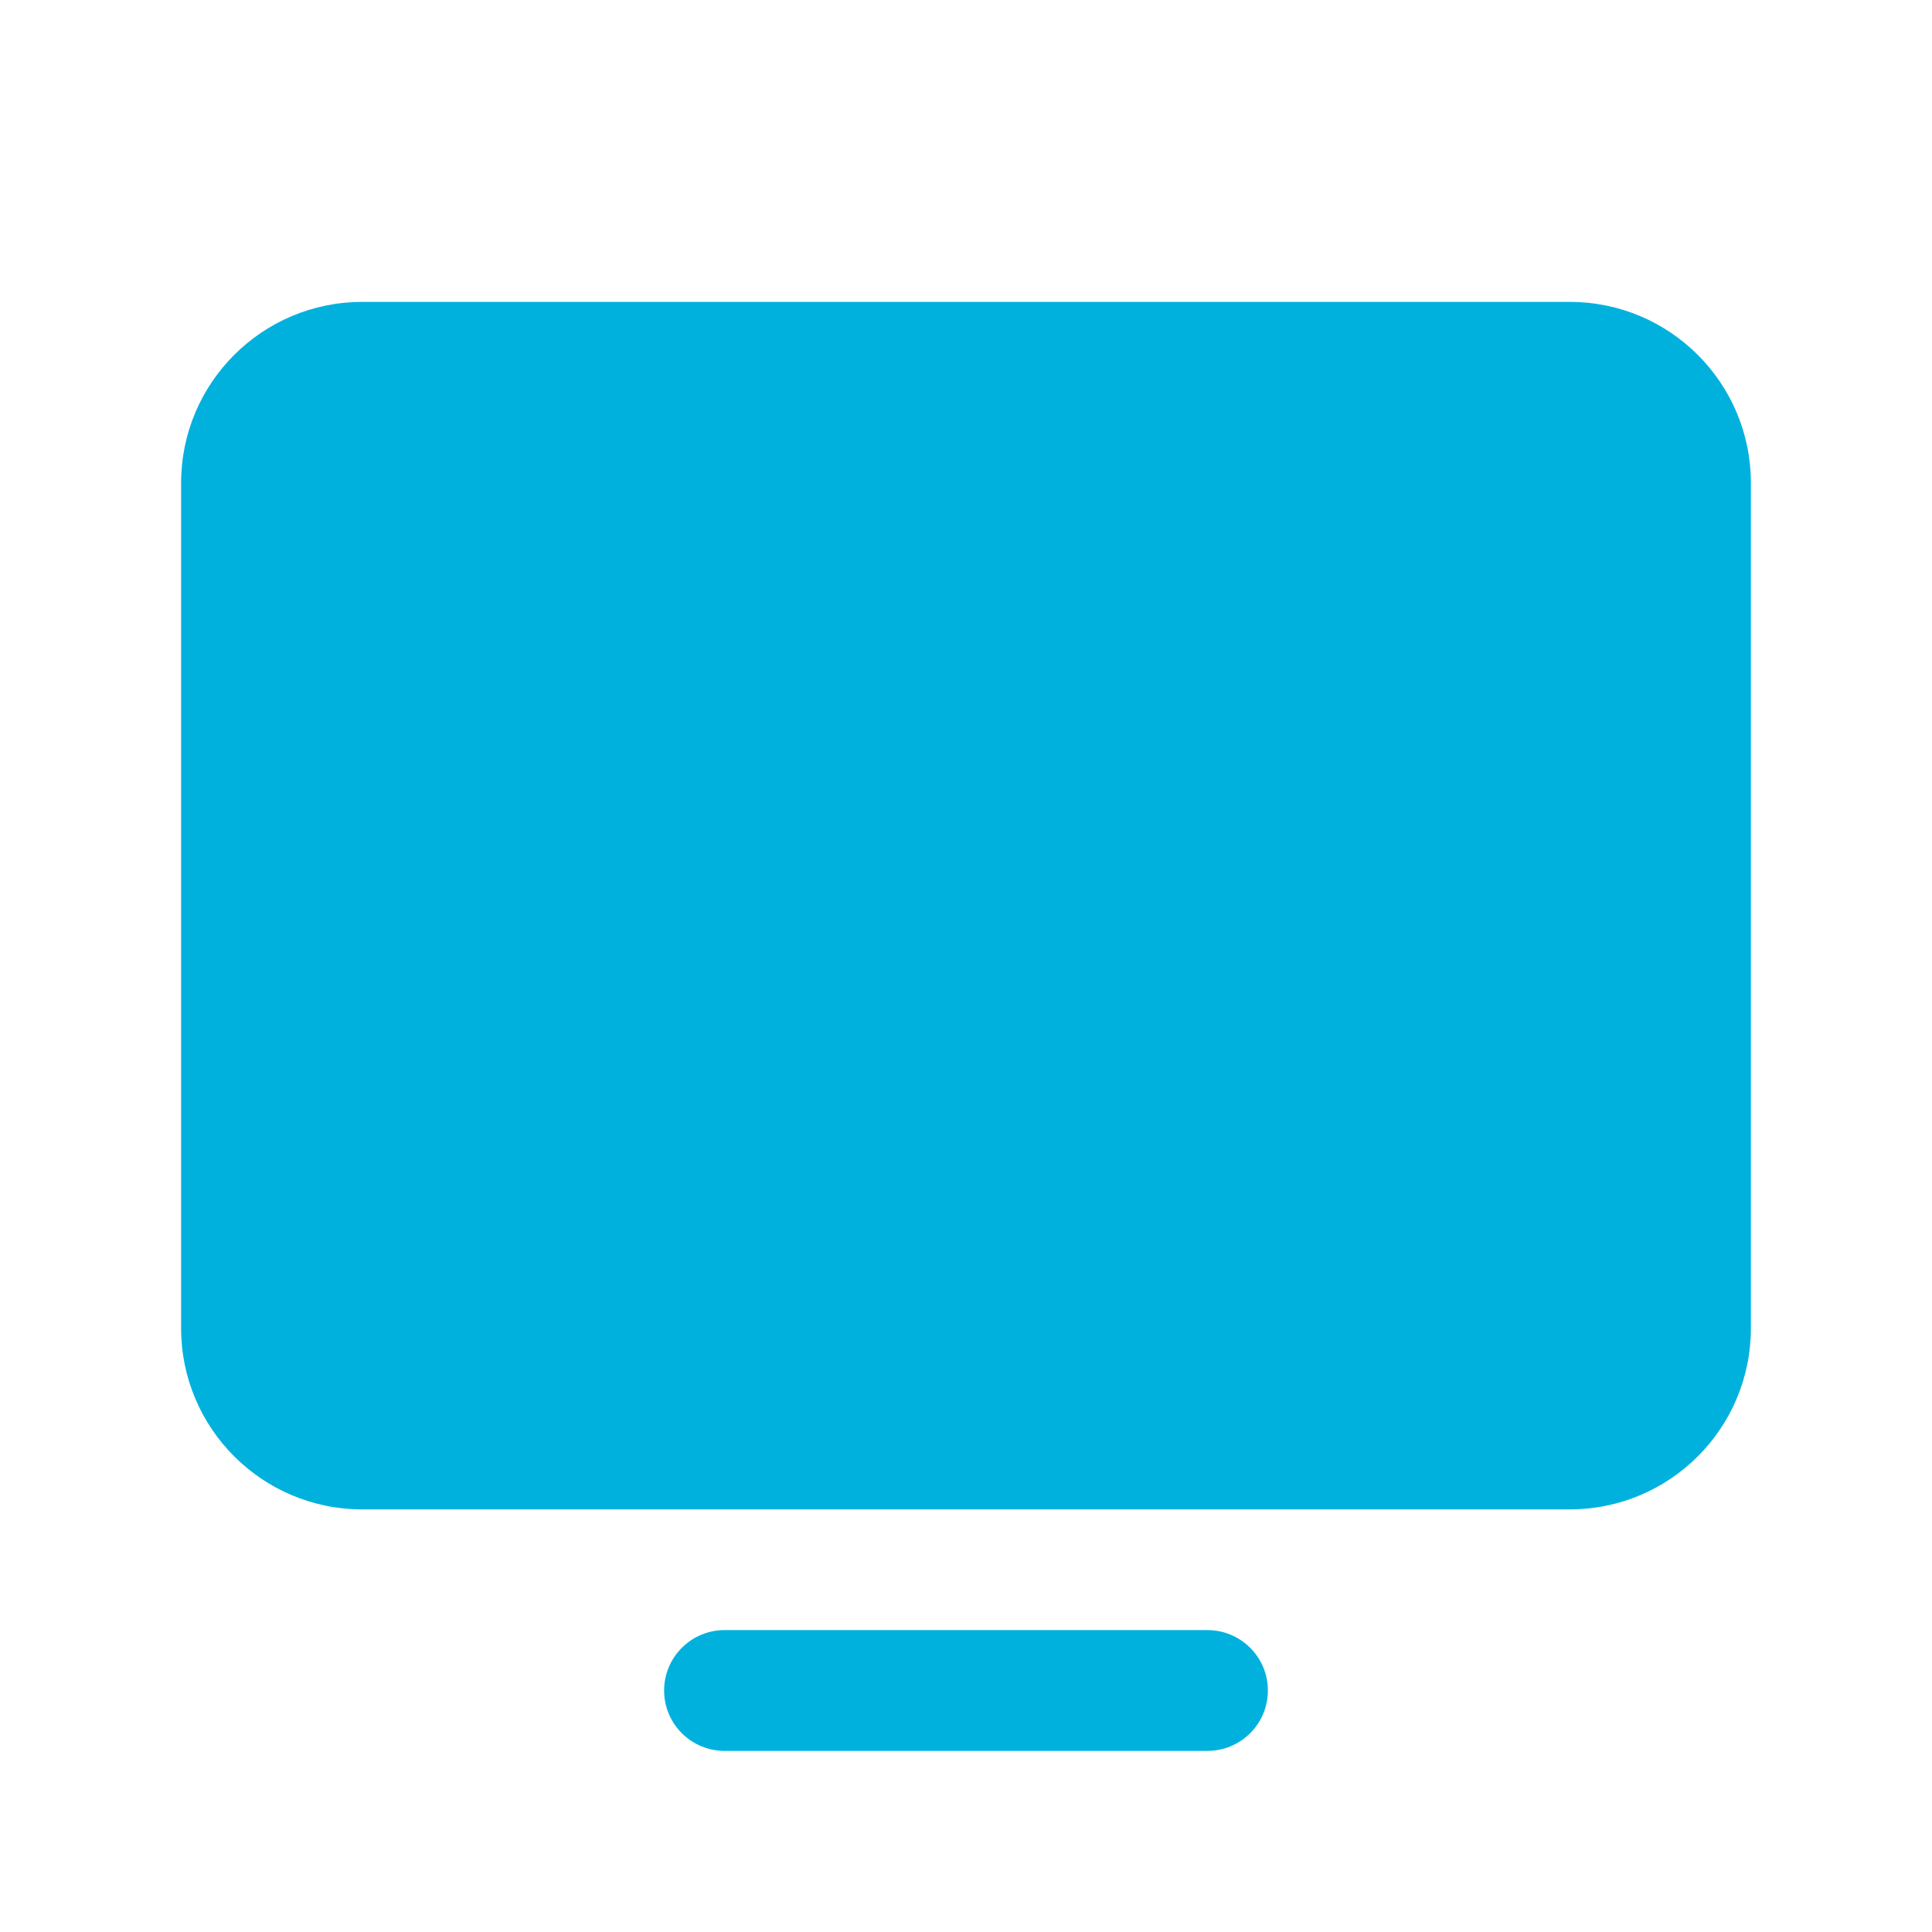 <svg width="54" height="54" viewBox="0 0 54 54" fill="none" xmlns="http://www.w3.org/2000/svg">
<g clip-path="url(#clip0_5617_66)">
<path d="M43.875 8.438H10.125C7.329 8.438 5.062 10.704 5.062 13.5V37.125C5.062 39.921 7.329 42.188 10.125 42.188H43.875C46.671 42.188 48.938 39.921 48.938 37.125V13.5C48.938 10.704 46.671 8.438 43.875 8.438Z" fill="#00B1DE"/>
<path d="M33.75 45.562H20.25C19.802 45.562 19.373 45.74 19.057 46.057C18.74 46.373 18.562 46.802 18.562 47.25C18.562 47.698 18.74 48.127 19.057 48.443C19.373 48.76 19.802 48.938 20.25 48.938H33.75C34.198 48.938 34.627 48.76 34.943 48.443C35.26 48.127 35.438 47.698 35.438 47.25C35.438 46.802 35.26 46.373 34.943 46.057C34.627 45.74 34.198 45.562 33.75 45.562Z" fill="#00B1DE"/>
</g>
<defs>
<clipPath id="clip0_5617_66">
<rect width="54" height="54" fill="white"/>
</clipPath>
</defs>
</svg>
